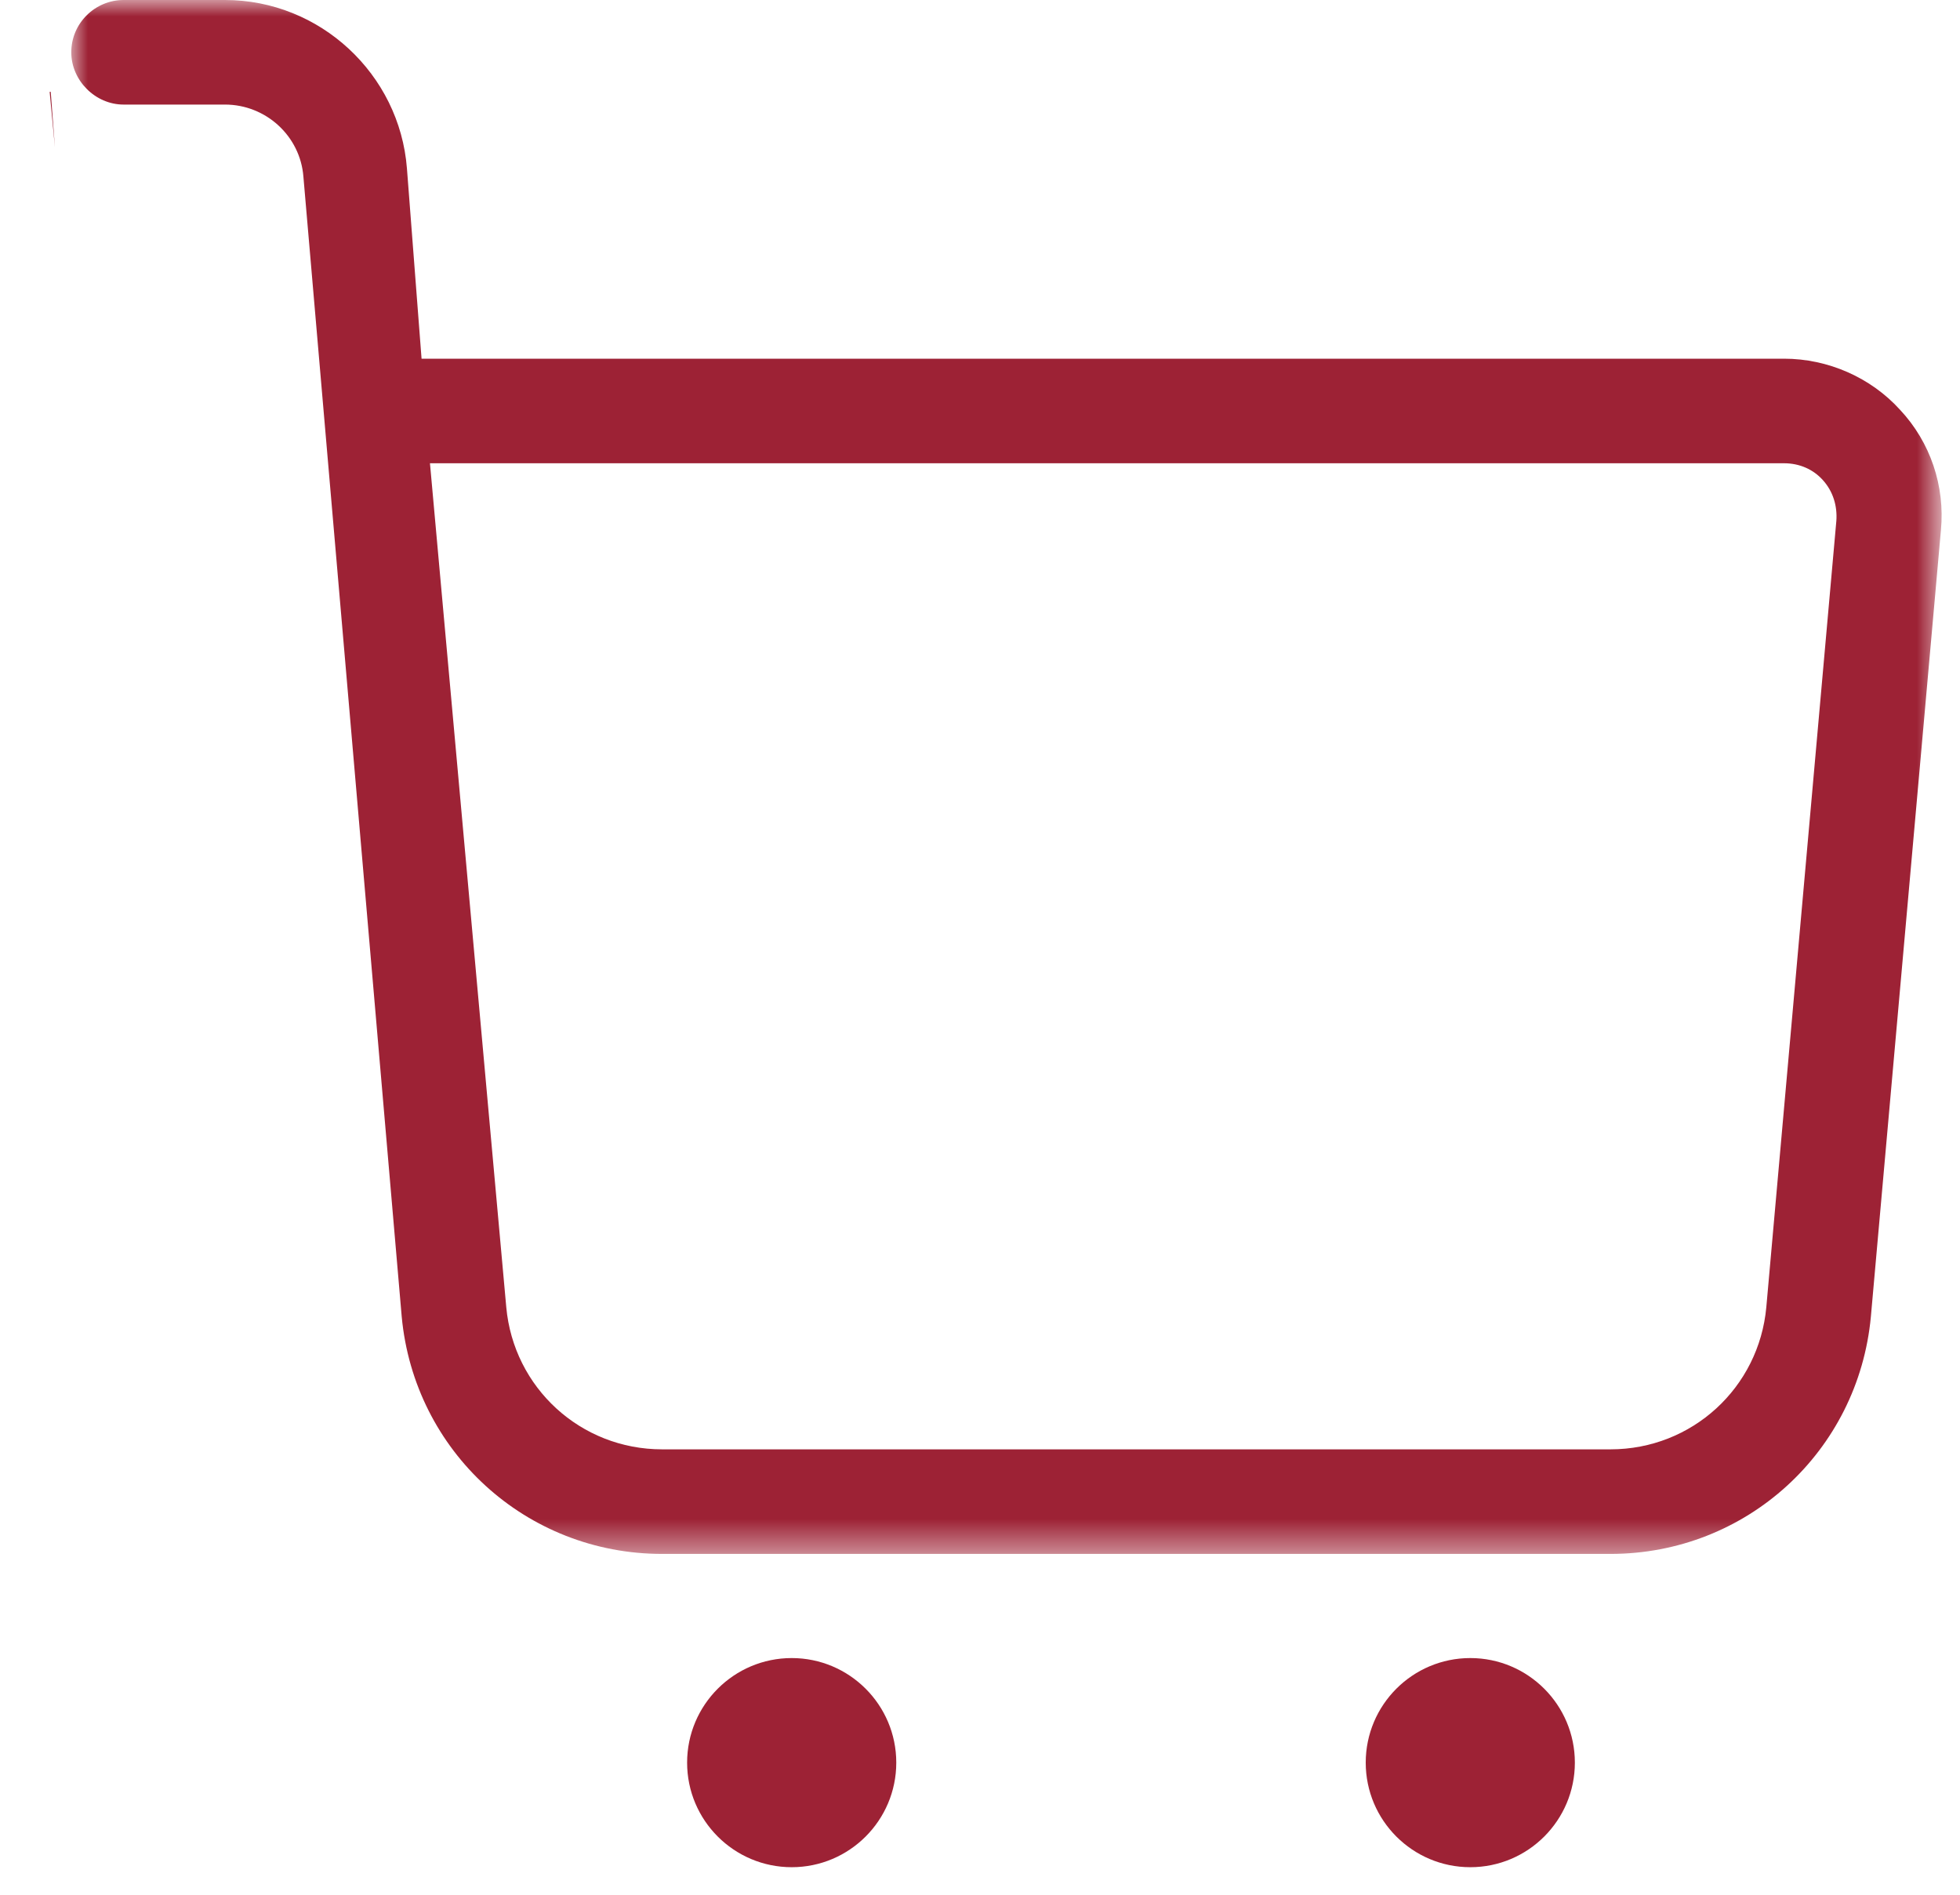 <?xml version="1.0" encoding="UTF-8"?>
<svg width="60px" height="58px" viewBox="0 0 60 58" version="1.1" xmlns="http://www.w3.org/2000/svg" xmlns:xlink="http://www.w3.org/1999/xlink">
    <title>ico-carrito</title>
    <defs>
        <polygon id="path-1" points="0 0 57.255 0 57.255 47.567 0 47.567"></polygon>
    </defs>
    <g id="Página-1" stroke="none" stroke-width="1" fill="none" fill-rule="evenodd">
        <g id="11" transform="translate(-835, -744)">
            <g id="ico-carrito" transform="translate(835, 744)">
                <polygon id="Fill-1" fill="#9D2235" points="1.52 2.811 1.681 4.508 1.553 2.811"></polygon>
                <g id="Group-9" transform="translate(2.182, 0)">
                    <g id="Group-4">
                        <mask id="mask-2" fill="white">
                            <use xlink:href="#path-1"></use>
                        </mask>
                        <g id="Clip-3"></g>
                        <path d="M51.889,40.013 C51.665,42.478 49.616,44.366 47.119,44.366 L18.086,44.366 C15.589,44.366 13.54,42.478 13.316,40.013 L10.98,14.181 L52.433,14.181 C52.913,14.181 53.329,14.373 53.617,14.693 C53.937,15.045 54.065,15.493 54.033,15.941 L51.889,40.013 Z M10.115,40.301 C10.499,44.43 13.924,47.567 18.086,47.567 L47.119,47.567 C51.281,47.567 54.706,44.43 55.09,40.301 L57.234,16.229 C57.363,14.885 56.914,13.54 55.986,12.548 C55.09,11.556 53.777,10.98 52.433,10.98 L10.723,10.98 L10.275,5.154 C10.051,2.273 7.618,0 4.706,0 L1.601,0 C0.736,0 0,0.704 0,1.601 C0,2.465 0.736,3.201 1.601,3.201 L4.706,3.201 C5.954,3.201 7.01,4.161 7.106,5.41 L10.115,40.301 Z" id="Fill-2" fill="#9D2235" mask="url(#mask-2)"></path>
                    </g>
                    <path d="M25.255,53.956 C25.255,55.723 23.82,57.157 22.054,57.157 C20.287,57.157 18.852,55.723 18.852,53.956 C18.852,52.189 20.287,50.755 22.054,50.755 C23.82,50.755 25.255,52.189 25.255,53.956" id="Fill-5" fill="#9D2235"></path>
                    <path d="M46.028,53.956 C46.028,55.723 44.594,57.157 42.827,57.157 C41.06,57.157 39.626,55.723 39.626,53.956 C39.626,52.189 41.06,50.755 42.827,50.755 C44.594,50.755 46.028,52.189 46.028,53.956" id="Fill-7" fill="#9D2235"></path>
                </g>
            </g>
        </g>
    </g>
</svg>